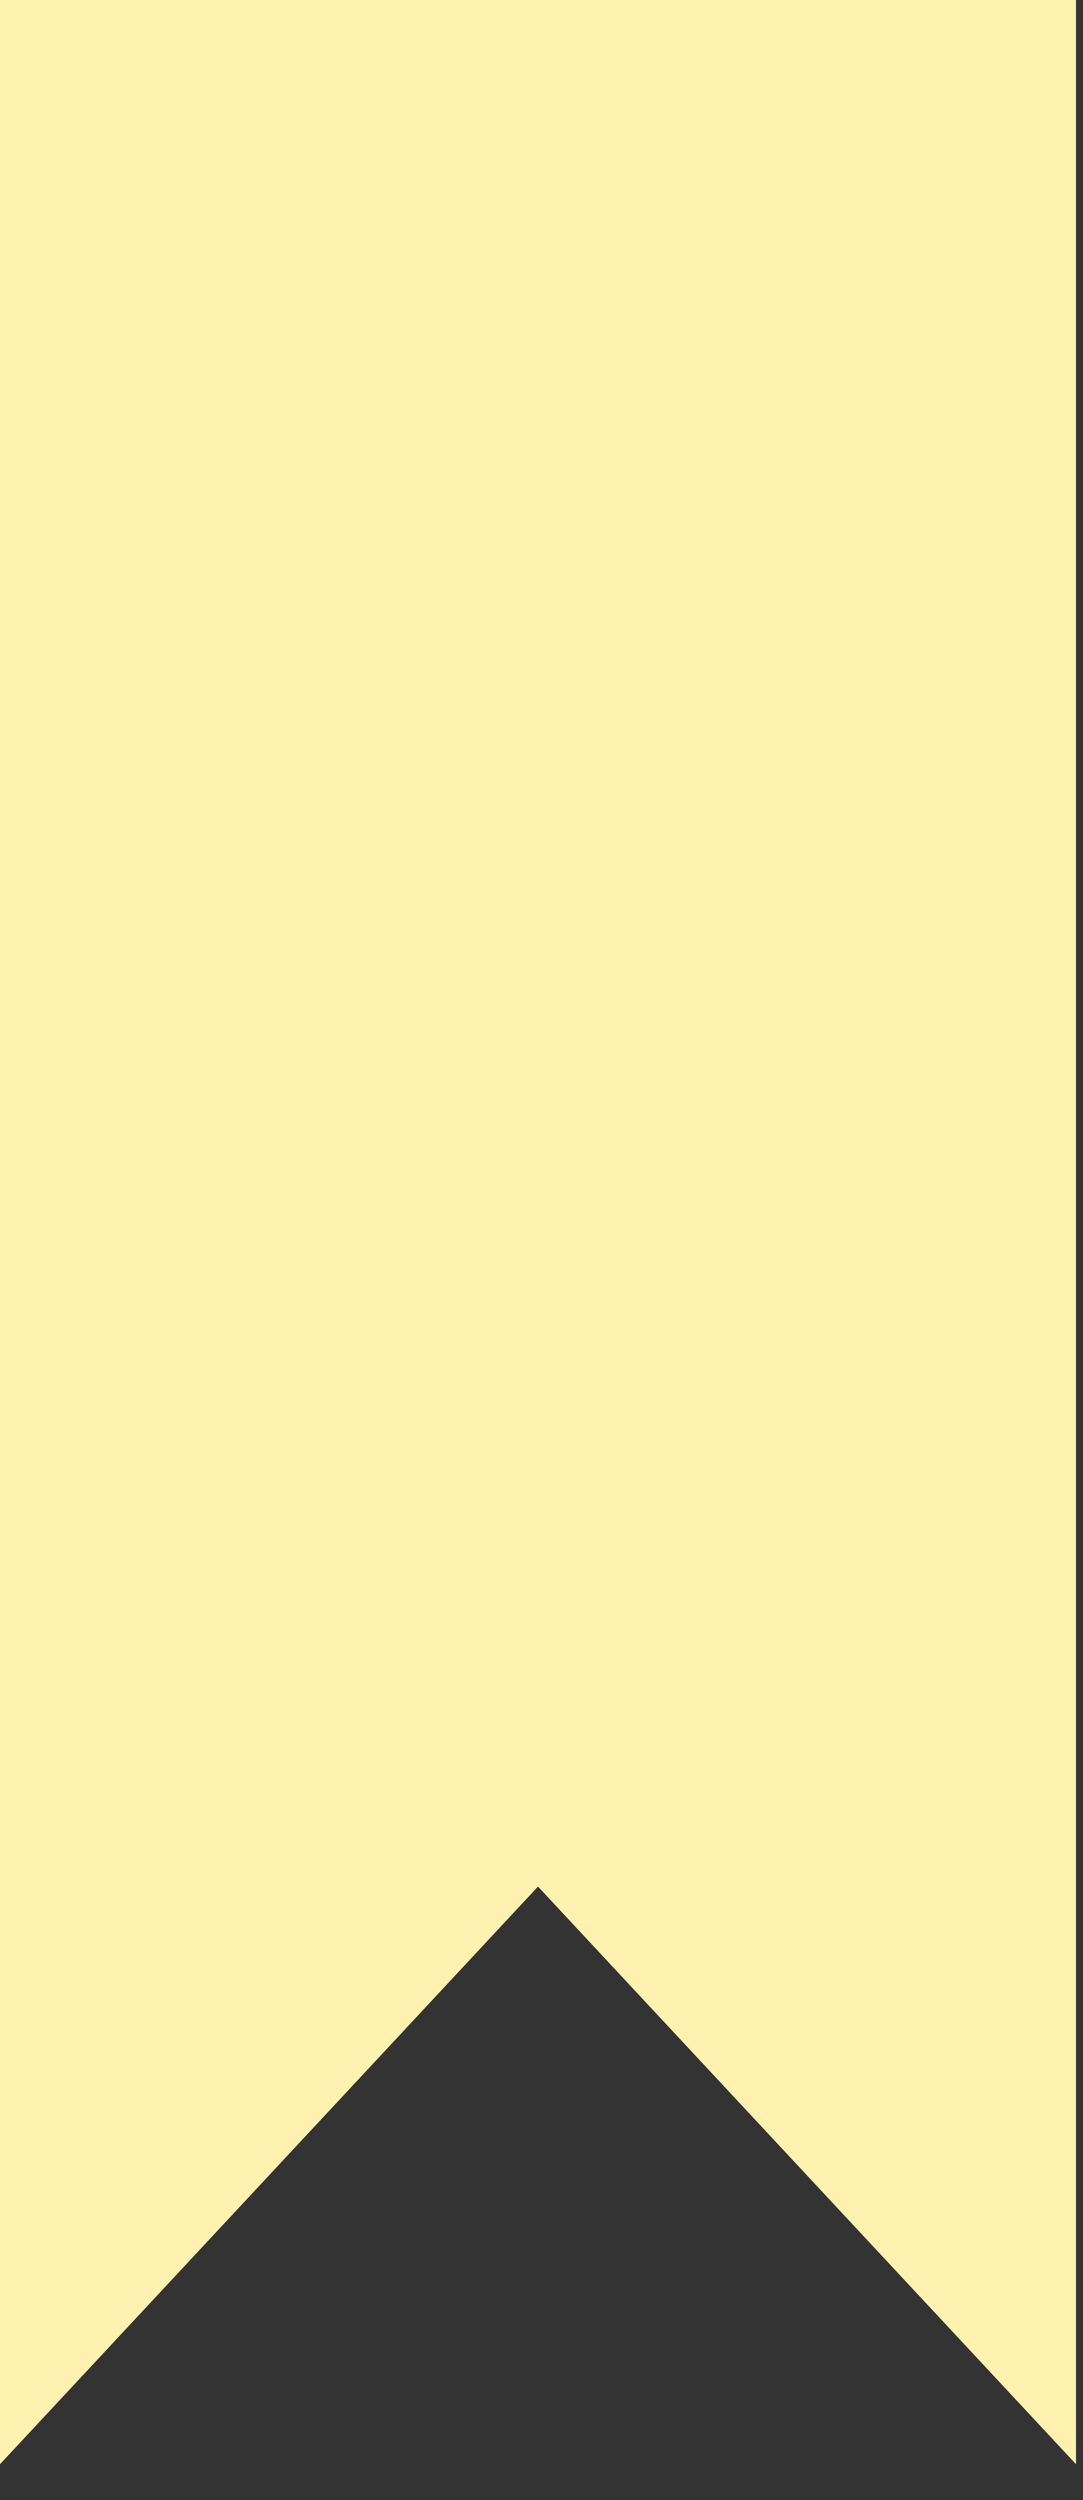 <?xml version="1.0" encoding="UTF-8"?> <svg xmlns="http://www.w3.org/2000/svg" width="26" height="60" viewBox="0 0 26 60" fill="none"><rect x="0" y="0" width="26" height="60" fill="#333333" stroke="none"/><path d="M0 0H25.832V59.139L12.916 45.276L0 59.139V0Z" fill="#FFF1B0"></path></svg> 